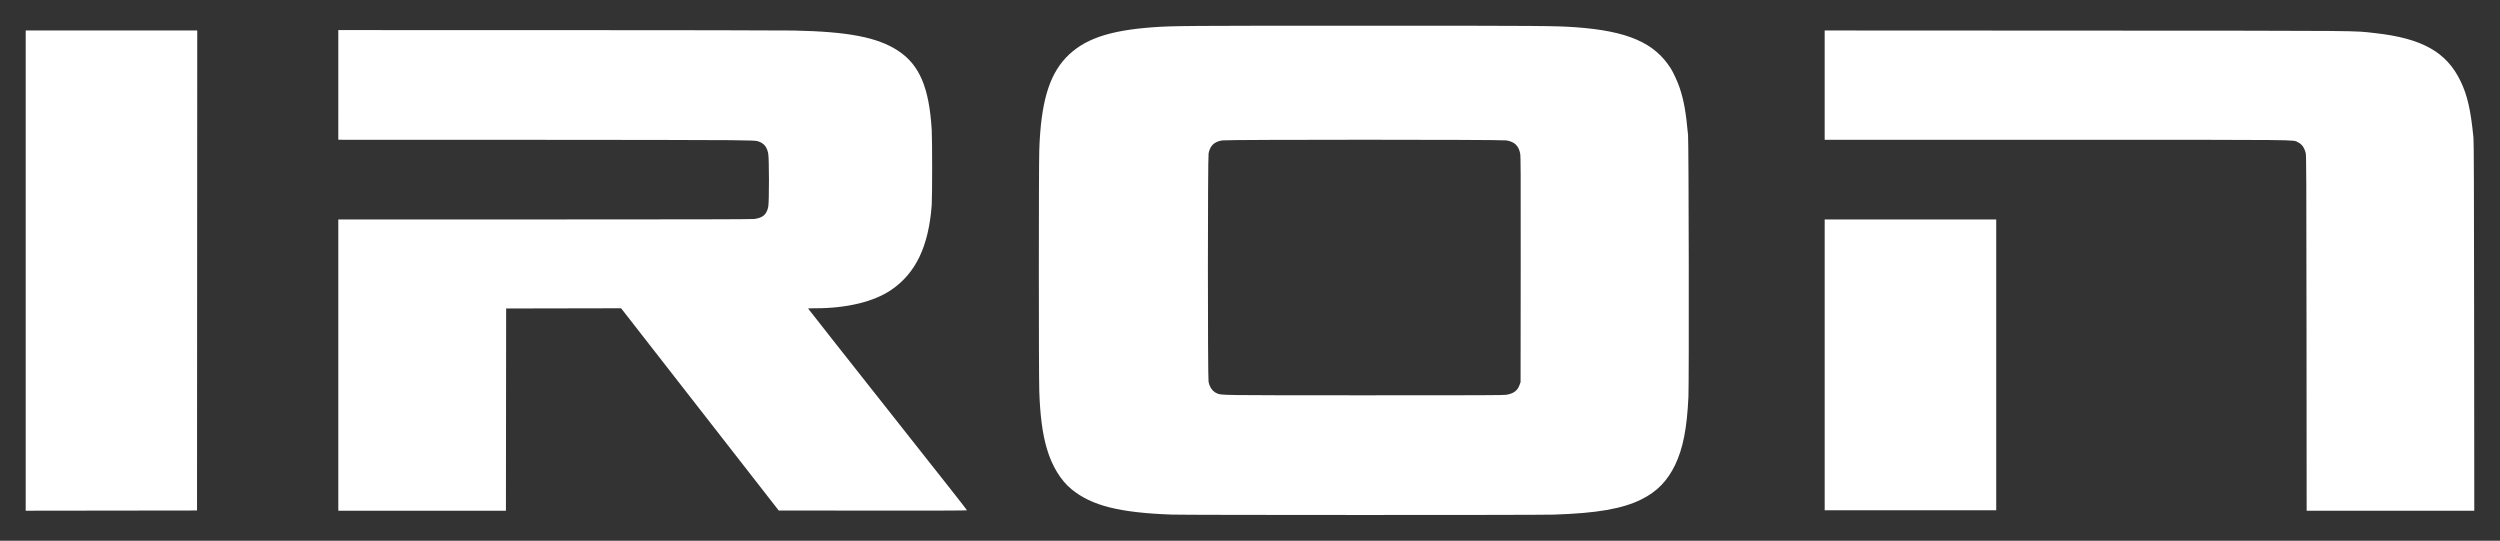 <svg xmlns:dc="http://purl.org/dc/elements/1.1/" xmlns:cc="http://creativecommons.org/ns#" xmlns:rdf="http://www.w3.org/1999/02/22-rdf-syntax-ns#" xmlns:svg="http://www.w3.org/2000/svg" xmlns="http://www.w3.org/2000/svg" id="svg8" viewBox="0 0 486.169 105.15" height="105.15mm" width="486.169mm"><rect x="0" y="0" width="486.169" height="105.15" fill="#333333" stroke="none"/><defs id="defs2"></defs><g transform="translate(161.559,-88.352)" id="layer1"><path id="path839" d="m 66.41,188.425 c -10.227,-0.358 -15.664,-1.721 -19.56,-4.906 -2.131,-1.741 -3.805,-4.478 -4.816,-7.872 -0.858,-2.881 -1.333,-6.471 -1.488,-11.262 -0.111,-3.422 -0.11,-43.525 0,-46.861 0.301,-9.052 1.841,-14.405 5.161,-17.928 3.394,-3.602 8.286,-5.315 16.978,-5.945 3.86,-0.28 6.633,-0.3 41.021,-0.3 34.275,2.5e-4 37.224,0.021 41.082,0.296 10.141,0.721 15.414,3.003 18.585,8.043 0.482,0.766 1.362,2.691 1.704,3.725 0.832,2.519 1.207,4.627 1.635,9.186 0.139,1.483 0.206,48.033 0.074,50.927 -0.279,6.083 -1.057,10.061 -2.588,13.234 -1.507,3.123 -3.522,5.19 -6.517,6.684 -3.703,1.847 -8.647,2.71 -17.103,2.984 -3.01,0.098 -71.361,0.091 -74.168,-0.007 z m 65.04,-23.314 c 1.362,-0.24 2.107,-0.807 2.496,-1.903 l 0.198,-0.557 0.022,-21.929 c 0.02,-19.16 0.007,-22.006 -0.104,-22.541 -0.31,-1.505 -1.091,-2.246 -2.661,-2.526 -0.959,-0.171 -54.347,-0.171 -55.307,0 -1.546,0.276 -2.297,0.993 -2.623,2.504 -0.173,0.802 -0.178,43.613 -0.005,44.447 0.227,1.093 0.782,1.861 1.612,2.228 0.899,0.398 -0.042,0.385 28.628,0.393 23.205,0.006 27.15,-0.01 27.745,-0.115 z m -288.01,-24.134 V 94.282 h 16.679 16.679 l -0.021,46.672 -0.021,46.672 -16.658,0.021 -16.658,0.021 z m 60.791,18.372 v -28.321 h 40.126 c 28.187,0 40.321,-0.027 40.781,-0.091 1.67,-0.232 2.385,-0.859 2.702,-2.369 0.191,-0.908 0.185,-9.455 -0.008,-10.387 -0.271,-1.31 -0.842,-1.986 -1.989,-2.357 -0.405,-0.131 -1.034,-0.156 -5.327,-0.211 -2.678,-0.034 -20.937,-0.066 -40.577,-0.071 l -35.708,-0.009 V 104.869 94.204 l 42.439,0.006 c 23.342,0.004 44.058,0.038 46.038,0.077 10.69,0.209 16.418,1.318 20.405,3.95 4.149,2.739 6.016,7.135 6.518,15.349 0.111,1.821 0.111,13.168 0,14.647 -0.608,8.071 -3.125,13.307 -7.957,16.551 -3.359,2.256 -8.593,3.515 -14.612,3.515 -0.811,0 -1.475,0.02 -1.475,0.045 0,0.025 2.445,3.139 5.434,6.921 2.989,3.782 7.253,9.182 9.477,11.999 5.166,6.545 9.144,11.58 12.96,16.408 1.668,2.109 3.032,3.871 3.032,3.916 0,0.052 -6.658,0.073 -18.306,0.06 l -18.306,-0.021 -15.326,-19.664 -15.326,-19.664 -11.178,0.021 -11.178,0.021 -0.021,19.664 -0.021,19.664 H -79.471 -95.769 Z m 382.754,-6.202 c -0.024,-31.111 -0.04,-34.573 -0.16,-35.031 -0.297,-1.13 -0.727,-1.717 -1.556,-2.122 -0.995,-0.487 1.867,-0.459 -47.008,-0.46 l -44.979,-6e-4 V 104.907 94.28 l 50.906,0.025 c 55.683,0.027 51.681,-0.008 56.155,0.489 9.122,1.013 13.871,3.681 16.589,9.321 1.346,2.792 1.977,5.556 2.519,11.038 0.075,0.761 0.108,9.985 0.129,36.767 l 0.028,35.751 h -16.299 -16.299 z m -93.702,6.16 v -28.279 h 16.679 16.679 v 28.279 28.279 h -16.679 -16.679 z" style="fill:#ffffff;stroke-width:0.085"></path></g></svg>